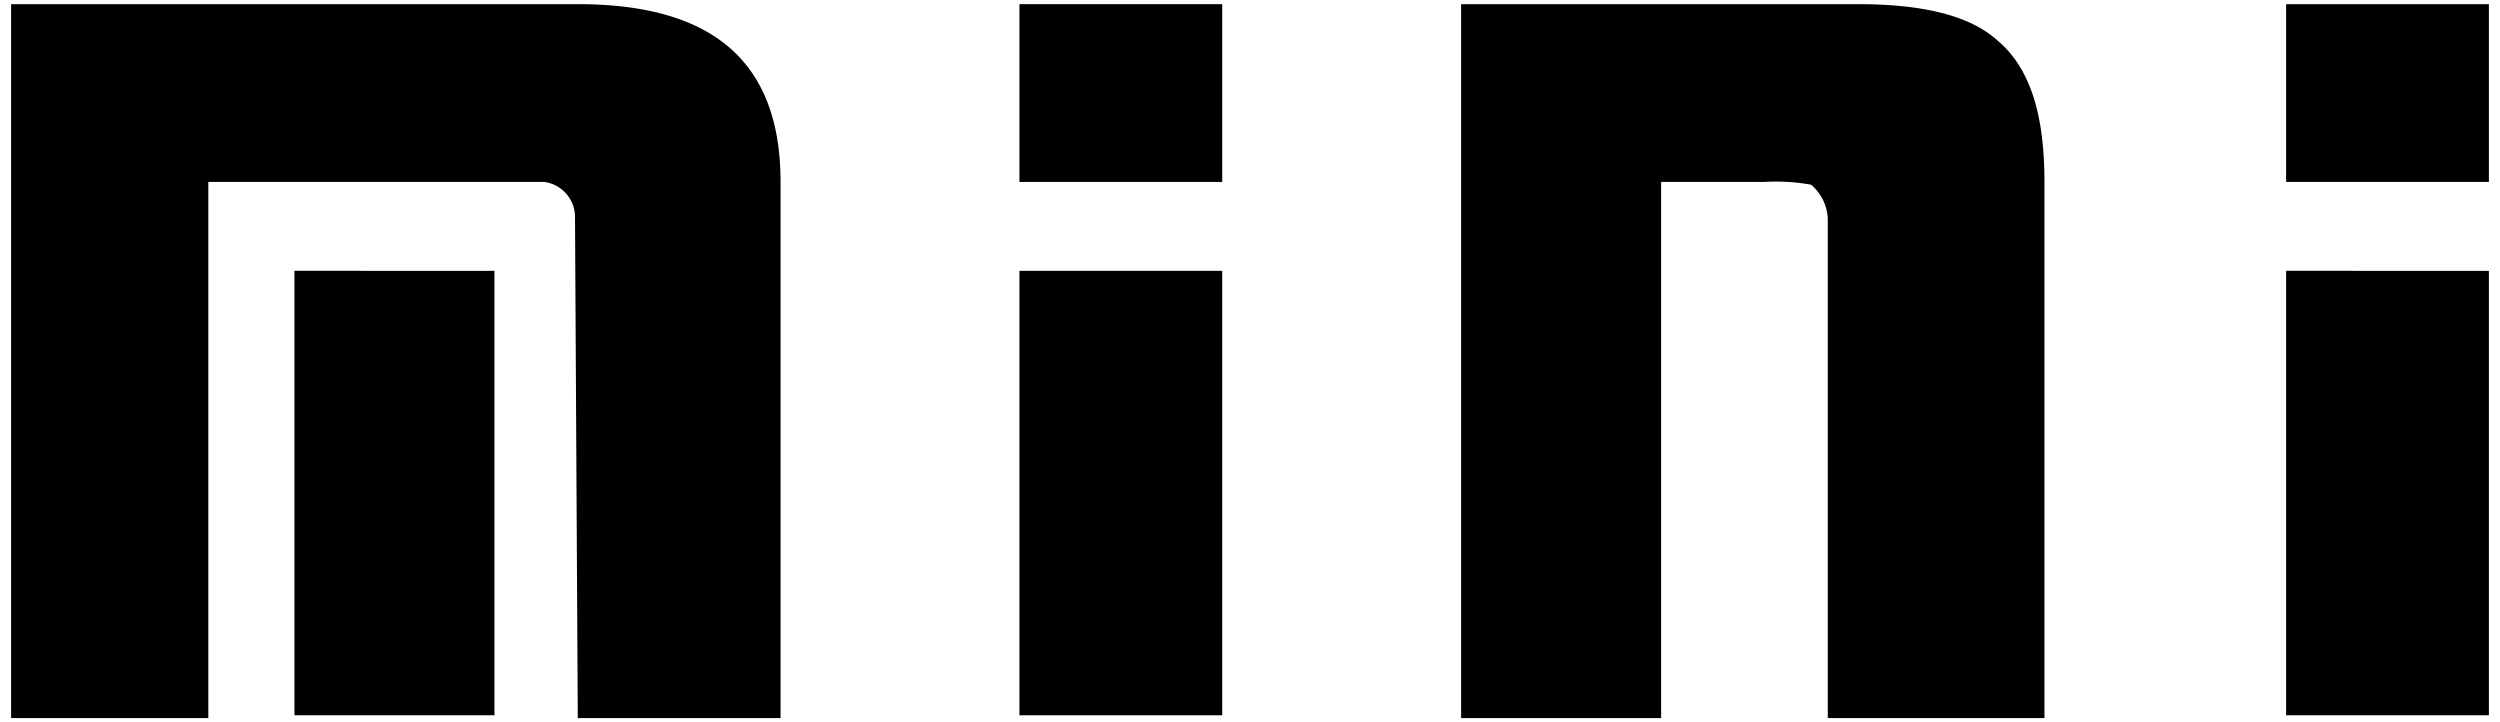 <svg xmlns="http://www.w3.org/2000/svg" viewBox="0 0 90 26" x="90" height="26"><defs><style>.cls-1{fill:#000;}</style></defs><path class="cls-1" d="M20.8.15c4.9,0,7.3,2.1,7.3,6.4v19.3H20.8l-.1-18.1a1.28,1.28,0,0,0-1.1-1.2H7.5v19.3H.4V.15Zm-3,9.6v16H10.6v-16Z"/><path class="cls-1" d="M36.7.15H44v6.4H36.7ZM44,9.75v16H36.7v-16Z"/><path class="cls-1" d="M66.9.15c2.3,0,4,.4,5,1.3,1.2,1,1.7,2.7,1.7,5.1v19.3H65.8v-18a1.71,1.71,0,0,0-.6-1.2,7.16,7.16,0,0,0-1.7-.1H59.8v19.3H52.6V.15Z"/><path class="cls-1" d="M82.3.15h7.3v6.4H82.3Zm7.3,9.6v16H82.3v-16Z"/></svg>